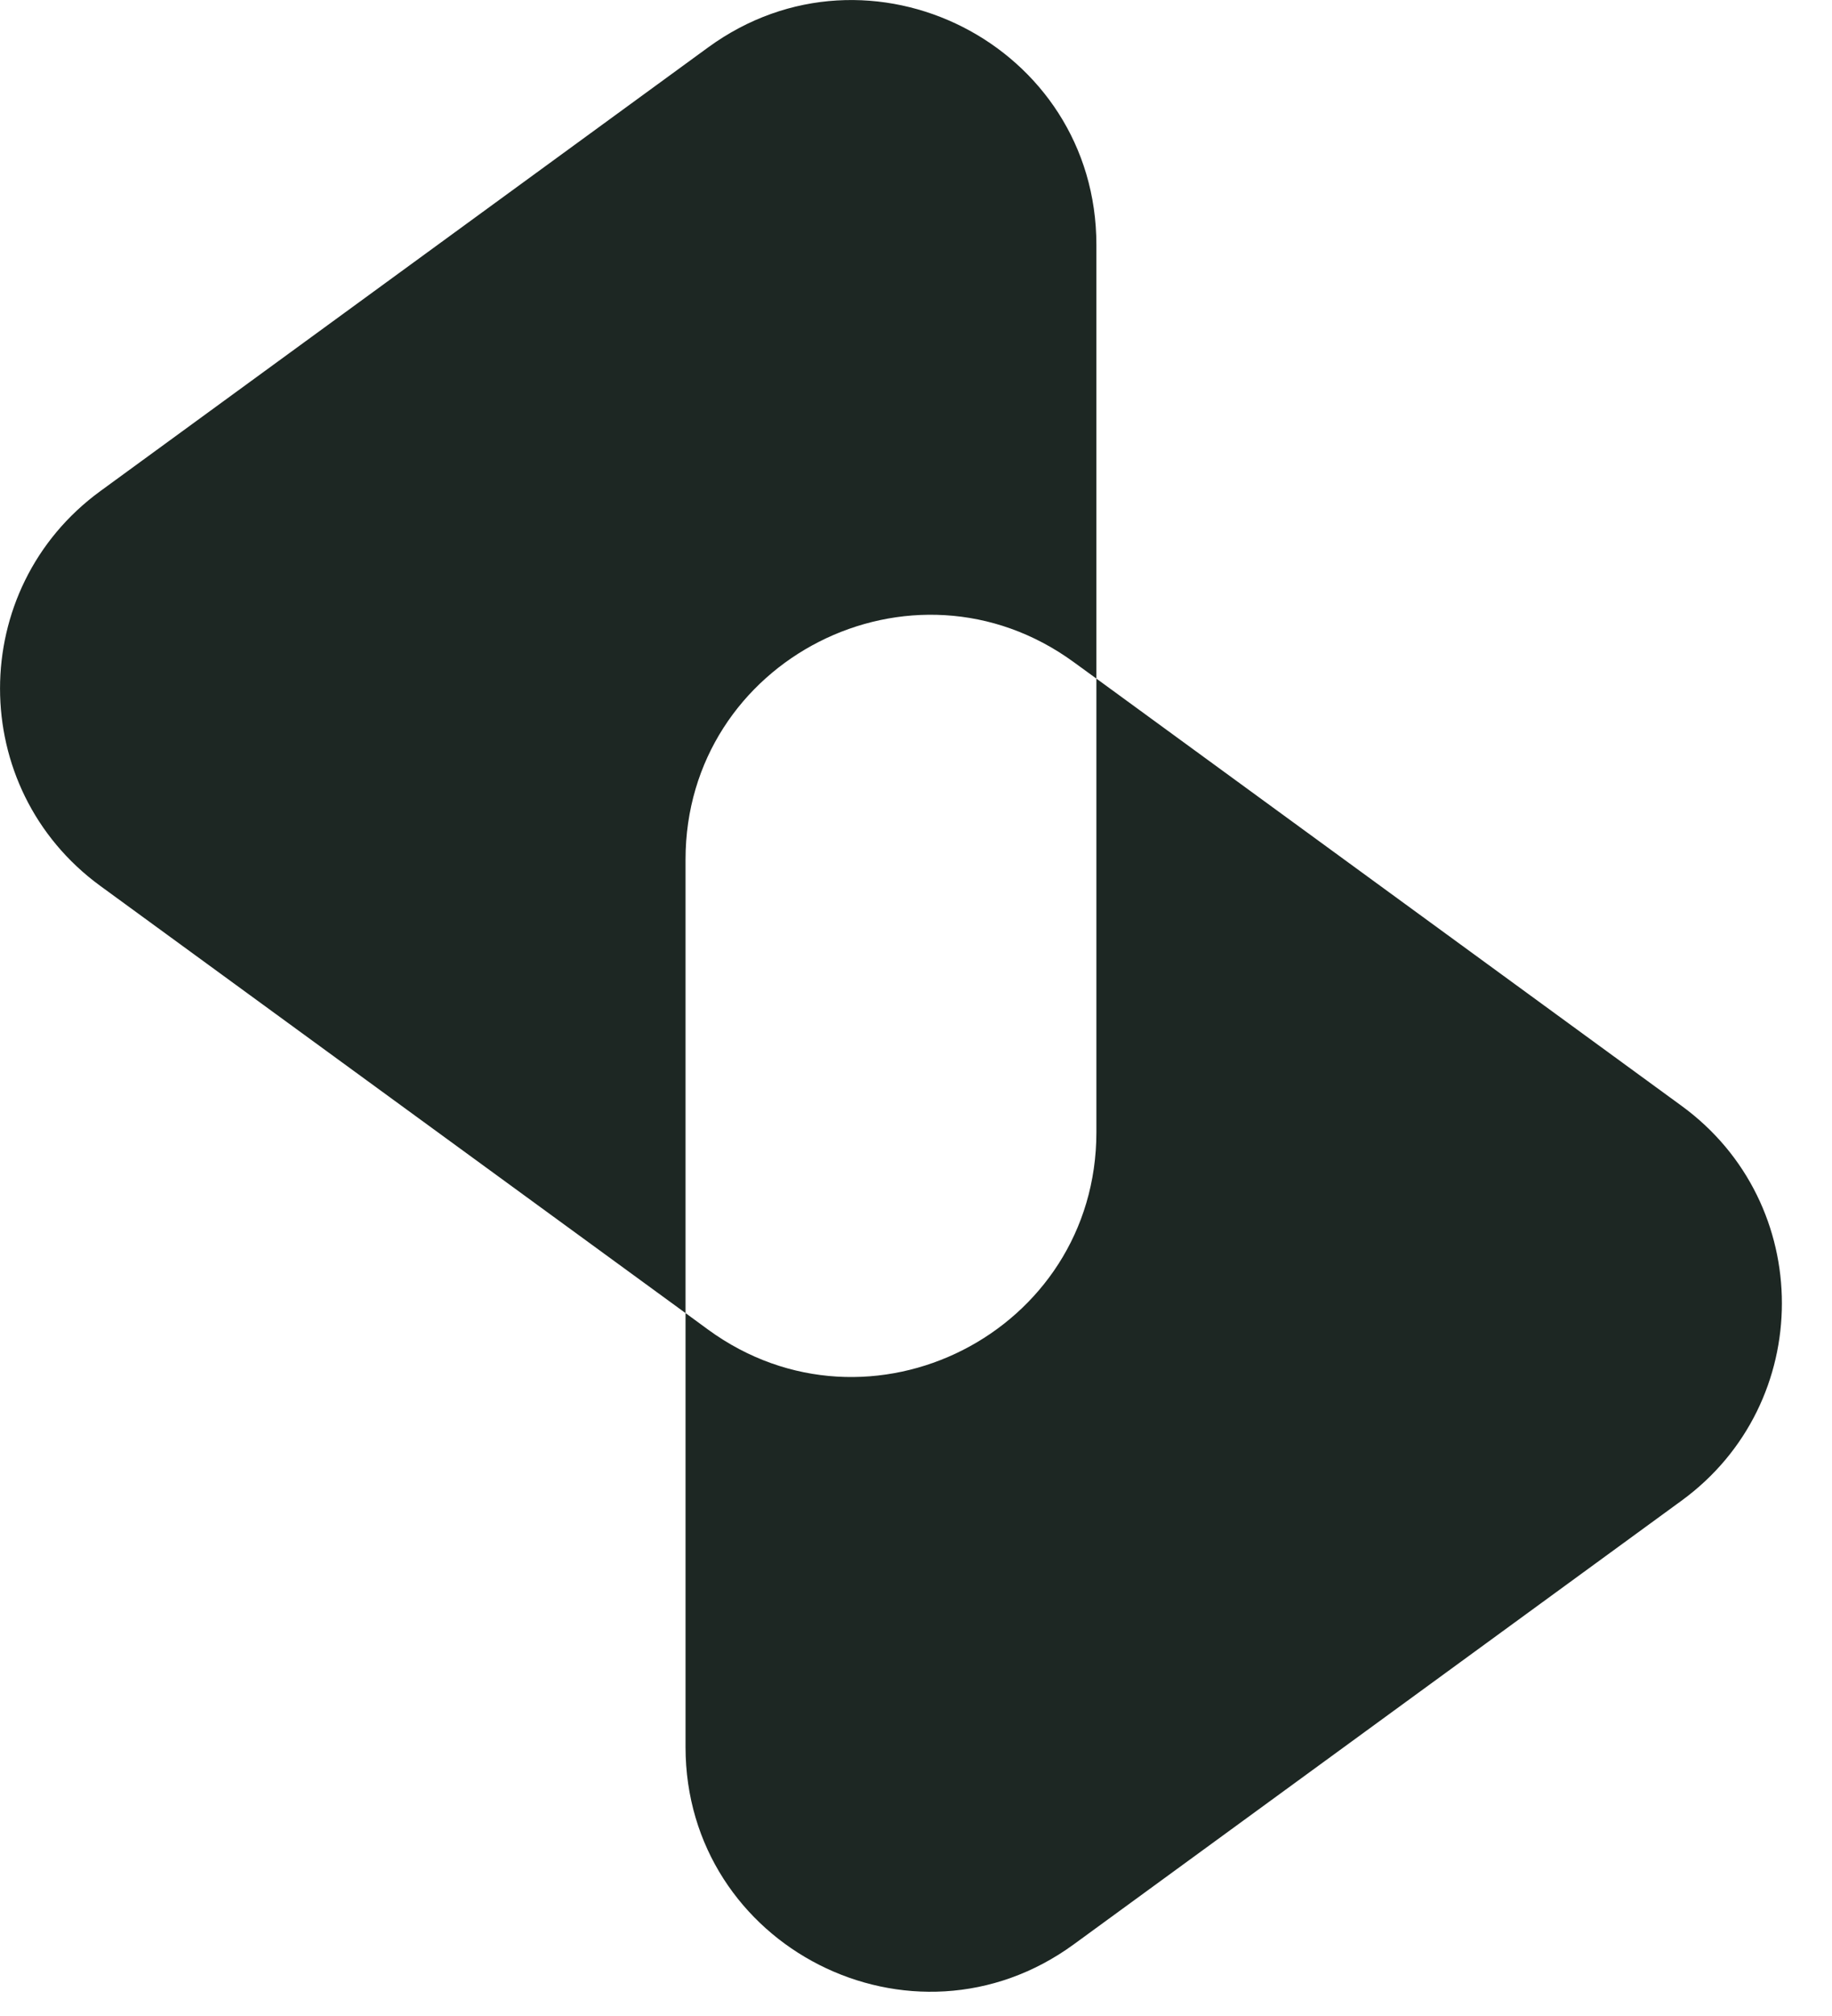 <svg width="30" height="33" viewBox="0 0 30 33" fill="none" xmlns="http://www.w3.org/2000/svg">
<path d="M27.537 18.102C29.727 19.699 29.727 22.967 27.537 24.564L17.584 31.827C14.941 33.756 11.226 31.869 11.226 28.597V21.494L11.596 21.765C14.239 23.693 17.954 21.806 17.954 18.534V11.108L27.537 18.102ZM11.596 0.776C14.239 -1.152 17.954 0.736 17.954 4.008V11.108L17.584 10.839C14.941 8.91 11.226 10.798 11.226 14.07V21.494L1.643 14.502C-0.547 12.904 -0.547 9.637 1.643 8.039L11.596 0.776Z" fill="#1D2723"/>
</svg>
